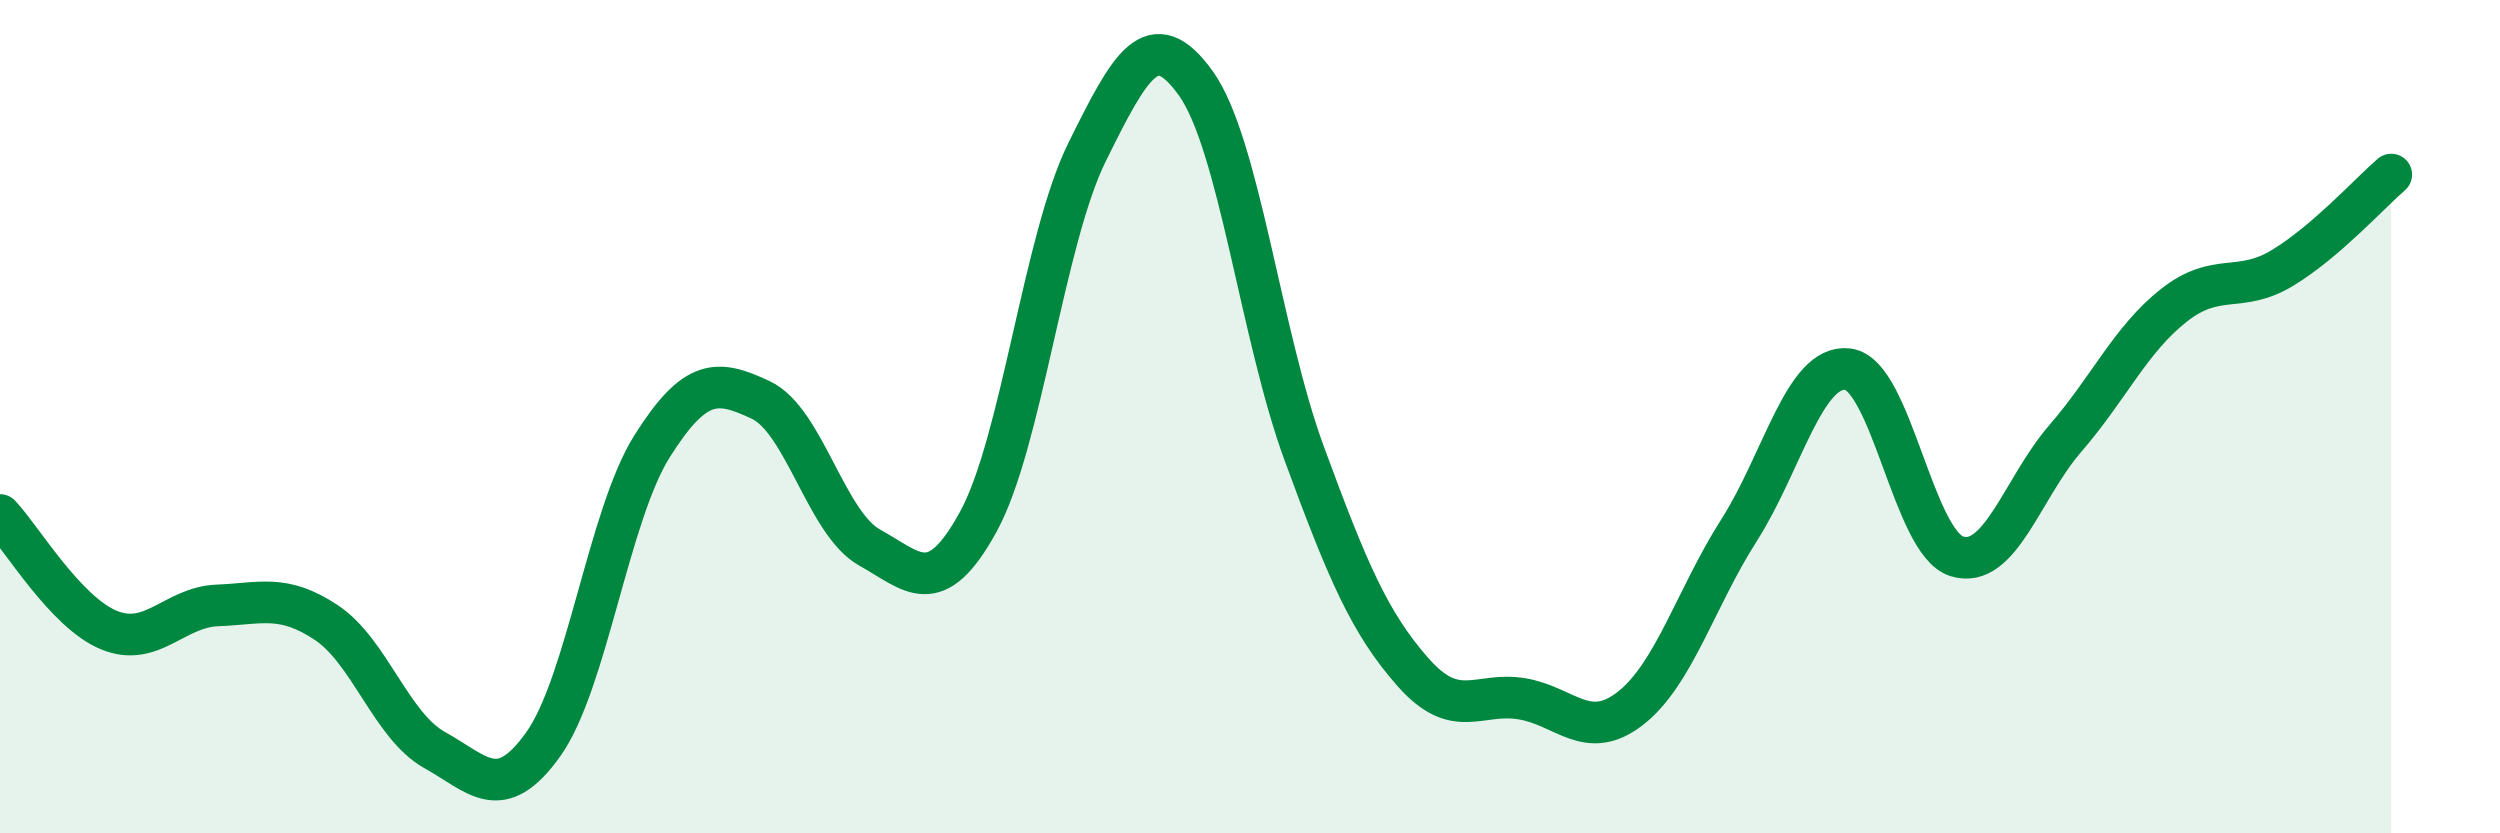
    <svg width="60" height="20" viewBox="0 0 60 20" xmlns="http://www.w3.org/2000/svg">
      <path
        d="M 0,12.36 C 0.52,12.91 1.57,14.69 2.61,15.12 C 3.65,15.55 4.18,14.57 5.22,14.53 C 6.26,14.49 6.79,14.25 7.83,14.94 C 8.87,15.63 9.39,17.42 10.43,18 C 11.47,18.58 12,19.32 13.04,17.86 C 14.08,16.4 14.61,12.36 15.65,10.71 C 16.69,9.06 17.22,9.11 18.26,9.6 C 19.3,10.09 19.83,12.56 20.87,13.14 C 21.91,13.72 22.44,14.42 23.48,12.52 C 24.52,10.62 25.05,5.75 26.09,3.65 C 27.13,1.55 27.66,0.55 28.7,2 C 29.74,3.45 30.26,8.05 31.3,10.88 C 32.34,13.71 32.87,14.95 33.91,16.13 C 34.95,17.31 35.48,16.6 36.52,16.77 C 37.56,16.94 38.09,17.81 39.13,17 C 40.17,16.19 40.7,14.35 41.74,12.72 C 42.78,11.09 43.31,8.73 44.35,8.86 C 45.39,8.99 45.92,13.02 46.96,13.35 C 48,13.68 48.53,11.72 49.57,10.52 C 50.61,9.32 51.13,8.15 52.17,7.33 C 53.21,6.51 53.74,7.06 54.78,6.43 C 55.82,5.8 56.87,4.64 57.39,4.19L57.39 20L0 20Z"
        fill="#008740"
        opacity="0.1"
        stroke-linecap="round"
        stroke-linejoin="round"
      />
      <path
        d="M 0,12.36 C 0.52,12.91 1.57,14.69 2.61,15.12 C 3.65,15.55 4.18,14.57 5.22,14.53 C 6.26,14.49 6.79,14.25 7.83,14.94 C 8.87,15.63 9.39,17.42 10.43,18 C 11.47,18.58 12,19.32 13.04,17.86 C 14.08,16.4 14.61,12.36 15.65,10.71 C 16.69,9.06 17.22,9.11 18.26,9.6 C 19.3,10.09 19.83,12.56 20.87,13.14 C 21.91,13.72 22.44,14.42 23.48,12.52 C 24.52,10.62 25.05,5.75 26.09,3.65 C 27.13,1.55 27.66,0.55 28.7,2 C 29.74,3.45 30.26,8.05 31.3,10.88 C 32.34,13.71 32.87,14.95 33.91,16.13 C 34.95,17.31 35.48,16.6 36.52,16.77 C 37.56,16.94 38.09,17.81 39.13,17 C 40.17,16.19 40.7,14.35 41.74,12.72 C 42.78,11.09 43.31,8.73 44.35,8.86 C 45.39,8.99 45.92,13.02 46.96,13.35 C 48,13.68 48.53,11.72 49.57,10.52 C 50.61,9.32 51.13,8.15 52.17,7.33 C 53.21,6.51 53.74,7.06 54.78,6.43 C 55.82,5.8 56.87,4.64 57.39,4.19"
        stroke="#008740"
        stroke-width="1"
        fill="none"
        stroke-linecap="round"
        stroke-linejoin="round"
      />
    </svg>
  